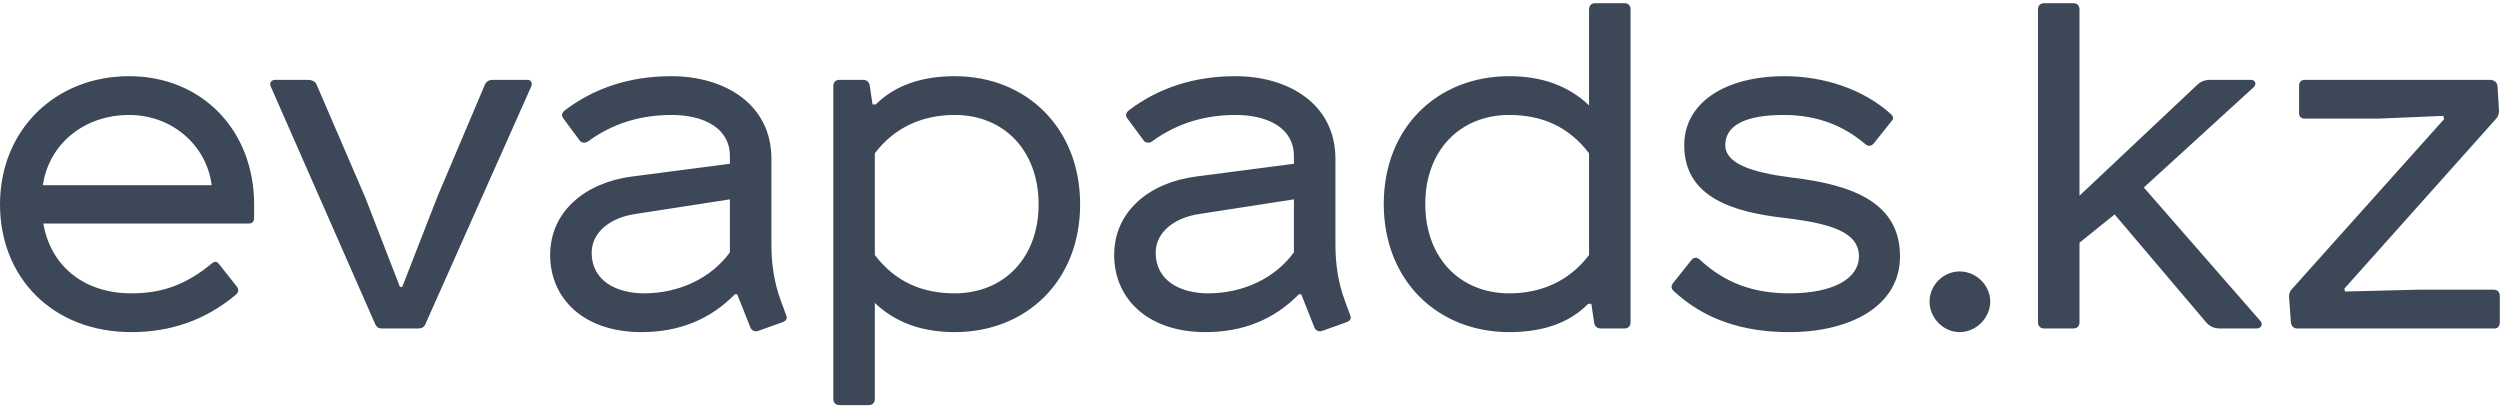 <?xml version="1.0" encoding="UTF-8"?> <svg xmlns="http://www.w3.org/2000/svg" width="274" height="45" viewBox="0 0 274 45" fill="none"><path d="M1.41561e-07 22.4C1.41561e-07 14.25 6.05 8.35 14.15 8.35C22.1 8.35 27.85 14.25 27.85 22.4V23.85C27.85 24.3 27.65 24.5 27.25 24.5H4.75C5.5 28.95 9 32.15 14.4 32.15C17.8 32.15 20.4 31.2 23.25 28.85C23.55 28.6 23.8 28.65 24.05 29L25.95 31.4C26.2 31.75 26.15 32.05 25.85 32.3C22.45 35.15 18.6 36.4 14.4 36.4C5.8 36.4 1.41561e-07 30.45 1.41561e-07 22.4ZM14.15 12.6C9.2 12.6 5.35 15.8 4.7 20.3H23.2C22.65 15.95 18.9 12.6 14.15 12.6ZM45.884 36H41.834C41.484 36 41.284 35.85 41.134 35.55L29.684 9.5C29.484 9.1 29.734 8.75 30.184 8.75H33.684C34.234 8.75 34.584 8.95 34.734 9.35L40.034 21.65L43.834 31.45H44.084L47.984 21.45L53.134 9.3C53.284 8.95 53.584 8.75 53.984 8.75H57.834C58.184 8.75 58.384 9.1 58.234 9.45L46.634 35.5C46.484 35.85 46.234 36 45.884 36ZM80.797 32.25H80.547C77.847 35 74.447 36.4 70.297 36.4C63.997 36.4 60.297 32.75 60.297 27.95C60.297 23.1 64.247 20 69.247 19.35L79.997 17.95V17.1C79.997 14.1 77.247 12.6 73.597 12.6C70.347 12.6 67.247 13.45 64.447 15.5C64.197 15.7 63.697 15.7 63.497 15.35L61.797 13.05C61.497 12.7 61.547 12.4 61.897 12.1C65.197 9.6 69.097 8.35 73.597 8.35C79.397 8.35 84.547 11.4 84.547 17.4V26.8C84.547 28.95 84.847 31 85.597 33L86.147 34.5C86.347 34.95 86.147 35.15 85.797 35.3L83.147 36.25C82.747 36.4 82.397 36.25 82.247 35.9L80.797 32.25ZM79.997 27.65V21.85L69.647 23.45C66.897 23.85 64.847 25.45 64.847 27.7C64.847 30.8 67.597 32.15 70.597 32.15C74.397 32.15 77.947 30.5 79.997 27.65ZM95.182 44.4H92.032C91.582 44.4 91.332 44.15 91.332 43.7V9.45C91.332 9 91.582 8.75 92.032 8.75H94.582C95.032 8.75 95.282 9 95.332 9.45L95.632 11.45H95.982C98.182 9.25 101.232 8.35 104.632 8.35C112.482 8.35 118.382 14 118.382 22.4C118.382 30.8 112.482 36.4 104.632 36.4C101.232 36.4 98.232 35.45 95.882 33.2V43.7C95.882 44.15 95.632 44.4 95.182 44.4ZM95.882 16.8V27.95C98.132 30.9 101.082 32.15 104.632 32.15C110.032 32.15 113.832 28.25 113.832 22.4C113.832 16.5 110.032 12.6 104.632 12.6C101.232 12.6 98.132 13.85 95.882 16.8ZM142.613 32.25H142.363C139.663 35 136.263 36.4 132.113 36.4C125.813 36.4 122.113 32.75 122.113 27.95C122.113 23.1 126.063 20 131.063 19.35L141.813 17.95V17.1C141.813 14.1 139.063 12.6 135.413 12.6C132.163 12.6 129.063 13.45 126.263 15.5C126.013 15.7 125.513 15.7 125.313 15.35L123.613 13.05C123.313 12.7 123.363 12.4 123.713 12.1C127.013 9.6 130.913 8.35 135.413 8.35C141.213 8.35 146.363 11.4 146.363 17.4V26.8C146.363 28.95 146.663 31 147.413 33L147.963 34.5C148.163 34.95 147.963 35.15 147.613 35.3L144.963 36.25C144.563 36.4 144.213 36.25 144.063 35.9L142.613 32.25ZM141.813 27.65V21.85L131.463 23.45C128.713 23.85 126.663 25.45 126.663 27.7C126.663 30.8 129.413 32.15 132.413 32.15C136.213 32.15 139.763 30.5 141.813 27.65ZM174.86 0.35H178.01C178.46 0.35 178.71 0.6 178.71 1.05V35.3C178.71 35.75 178.46 36 178.01 36H175.46C175.01 36 174.76 35.75 174.71 35.3L174.41 33.3H174.06C171.86 35.55 168.81 36.4 165.41 36.4C157.56 36.4 151.66 30.75 151.66 22.35C151.66 13.95 157.56 8.35 165.41 8.35C168.81 8.35 171.81 9.3 174.16 11.55V1.05C174.16 0.6 174.41 0.35 174.86 0.35ZM174.16 27.95V16.8C171.91 13.85 168.96 12.6 165.41 12.6C160.01 12.6 156.21 16.5 156.21 22.35C156.21 28.25 160.01 32.15 165.41 32.15C168.81 32.15 171.91 30.9 174.16 27.95ZM195.591 8.35C199.841 8.35 204.241 9.75 207.291 12.55C207.541 12.8 207.541 13.05 207.291 13.3L205.341 15.75C205.041 16.05 204.741 16.05 204.441 15.8C202.041 13.75 199.141 12.6 195.491 12.6C191.291 12.6 189.091 13.75 189.091 15.9C189.091 17.95 192.041 18.9 196.291 19.45C203.241 20.25 208.241 22.3 208.241 28.1C208.241 33.55 202.791 36.4 196.091 36.4C191.091 36.4 186.791 35.05 183.391 31.85C183.141 31.6 183.141 31.3 183.391 31L185.341 28.55C185.591 28.2 185.941 28.15 186.291 28.45C189.091 31.05 192.241 32.15 196.091 32.15C201.091 32.15 203.741 30.45 203.741 28.1C203.741 25.45 200.691 24.5 195.691 23.9C189.941 23.25 184.591 21.65 184.591 15.9C184.591 11.35 188.941 8.35 195.591 8.35ZM211.48 33.05C211.48 31.25 212.98 29.75 214.78 29.75C216.58 29.75 218.13 31.25 218.13 33.05C218.13 34.85 216.58 36.4 214.78 36.4C212.98 36.4 211.48 34.85 211.48 33.05ZM224.063 0.35H227.213C227.663 0.35 227.913 0.6 227.913 1.05V21.45L240.813 9.3C241.163 8.95 241.663 8.75 242.263 8.75H246.713C247.163 8.75 247.363 9.2 247.013 9.55L234.963 20.55L247.713 35.15C248.063 35.5 247.863 36 247.313 36H243.313C242.713 36 242.213 35.8 241.813 35.35L231.763 23.5L227.913 26.6V35.3C227.913 35.75 227.663 36 227.213 36H224.063C223.613 36 223.363 35.75 223.363 35.3V1.05C223.363 0.6 223.613 0.35 224.063 0.35ZM251.979 12.35V9.45C251.979 9 252.179 8.75 252.629 8.75H272.879C273.429 8.75 273.729 9.1 273.729 9.5L273.879 11.95C273.929 12.35 273.829 12.7 273.629 12.95L256.929 31.65L257.029 31.95L265.029 31.75H273.279C273.729 31.75 273.979 32 273.979 32.45V35.3C273.979 35.75 273.779 36 273.379 36H251.779C251.379 36 251.129 35.75 251.079 35.3L250.879 32.5C250.879 32.15 250.979 31.9 251.179 31.7L267.879 13.05L267.779 12.7L260.679 13H252.629C252.179 13 251.979 12.8 251.979 12.35Z" fill="#3C4757"></path></svg> 